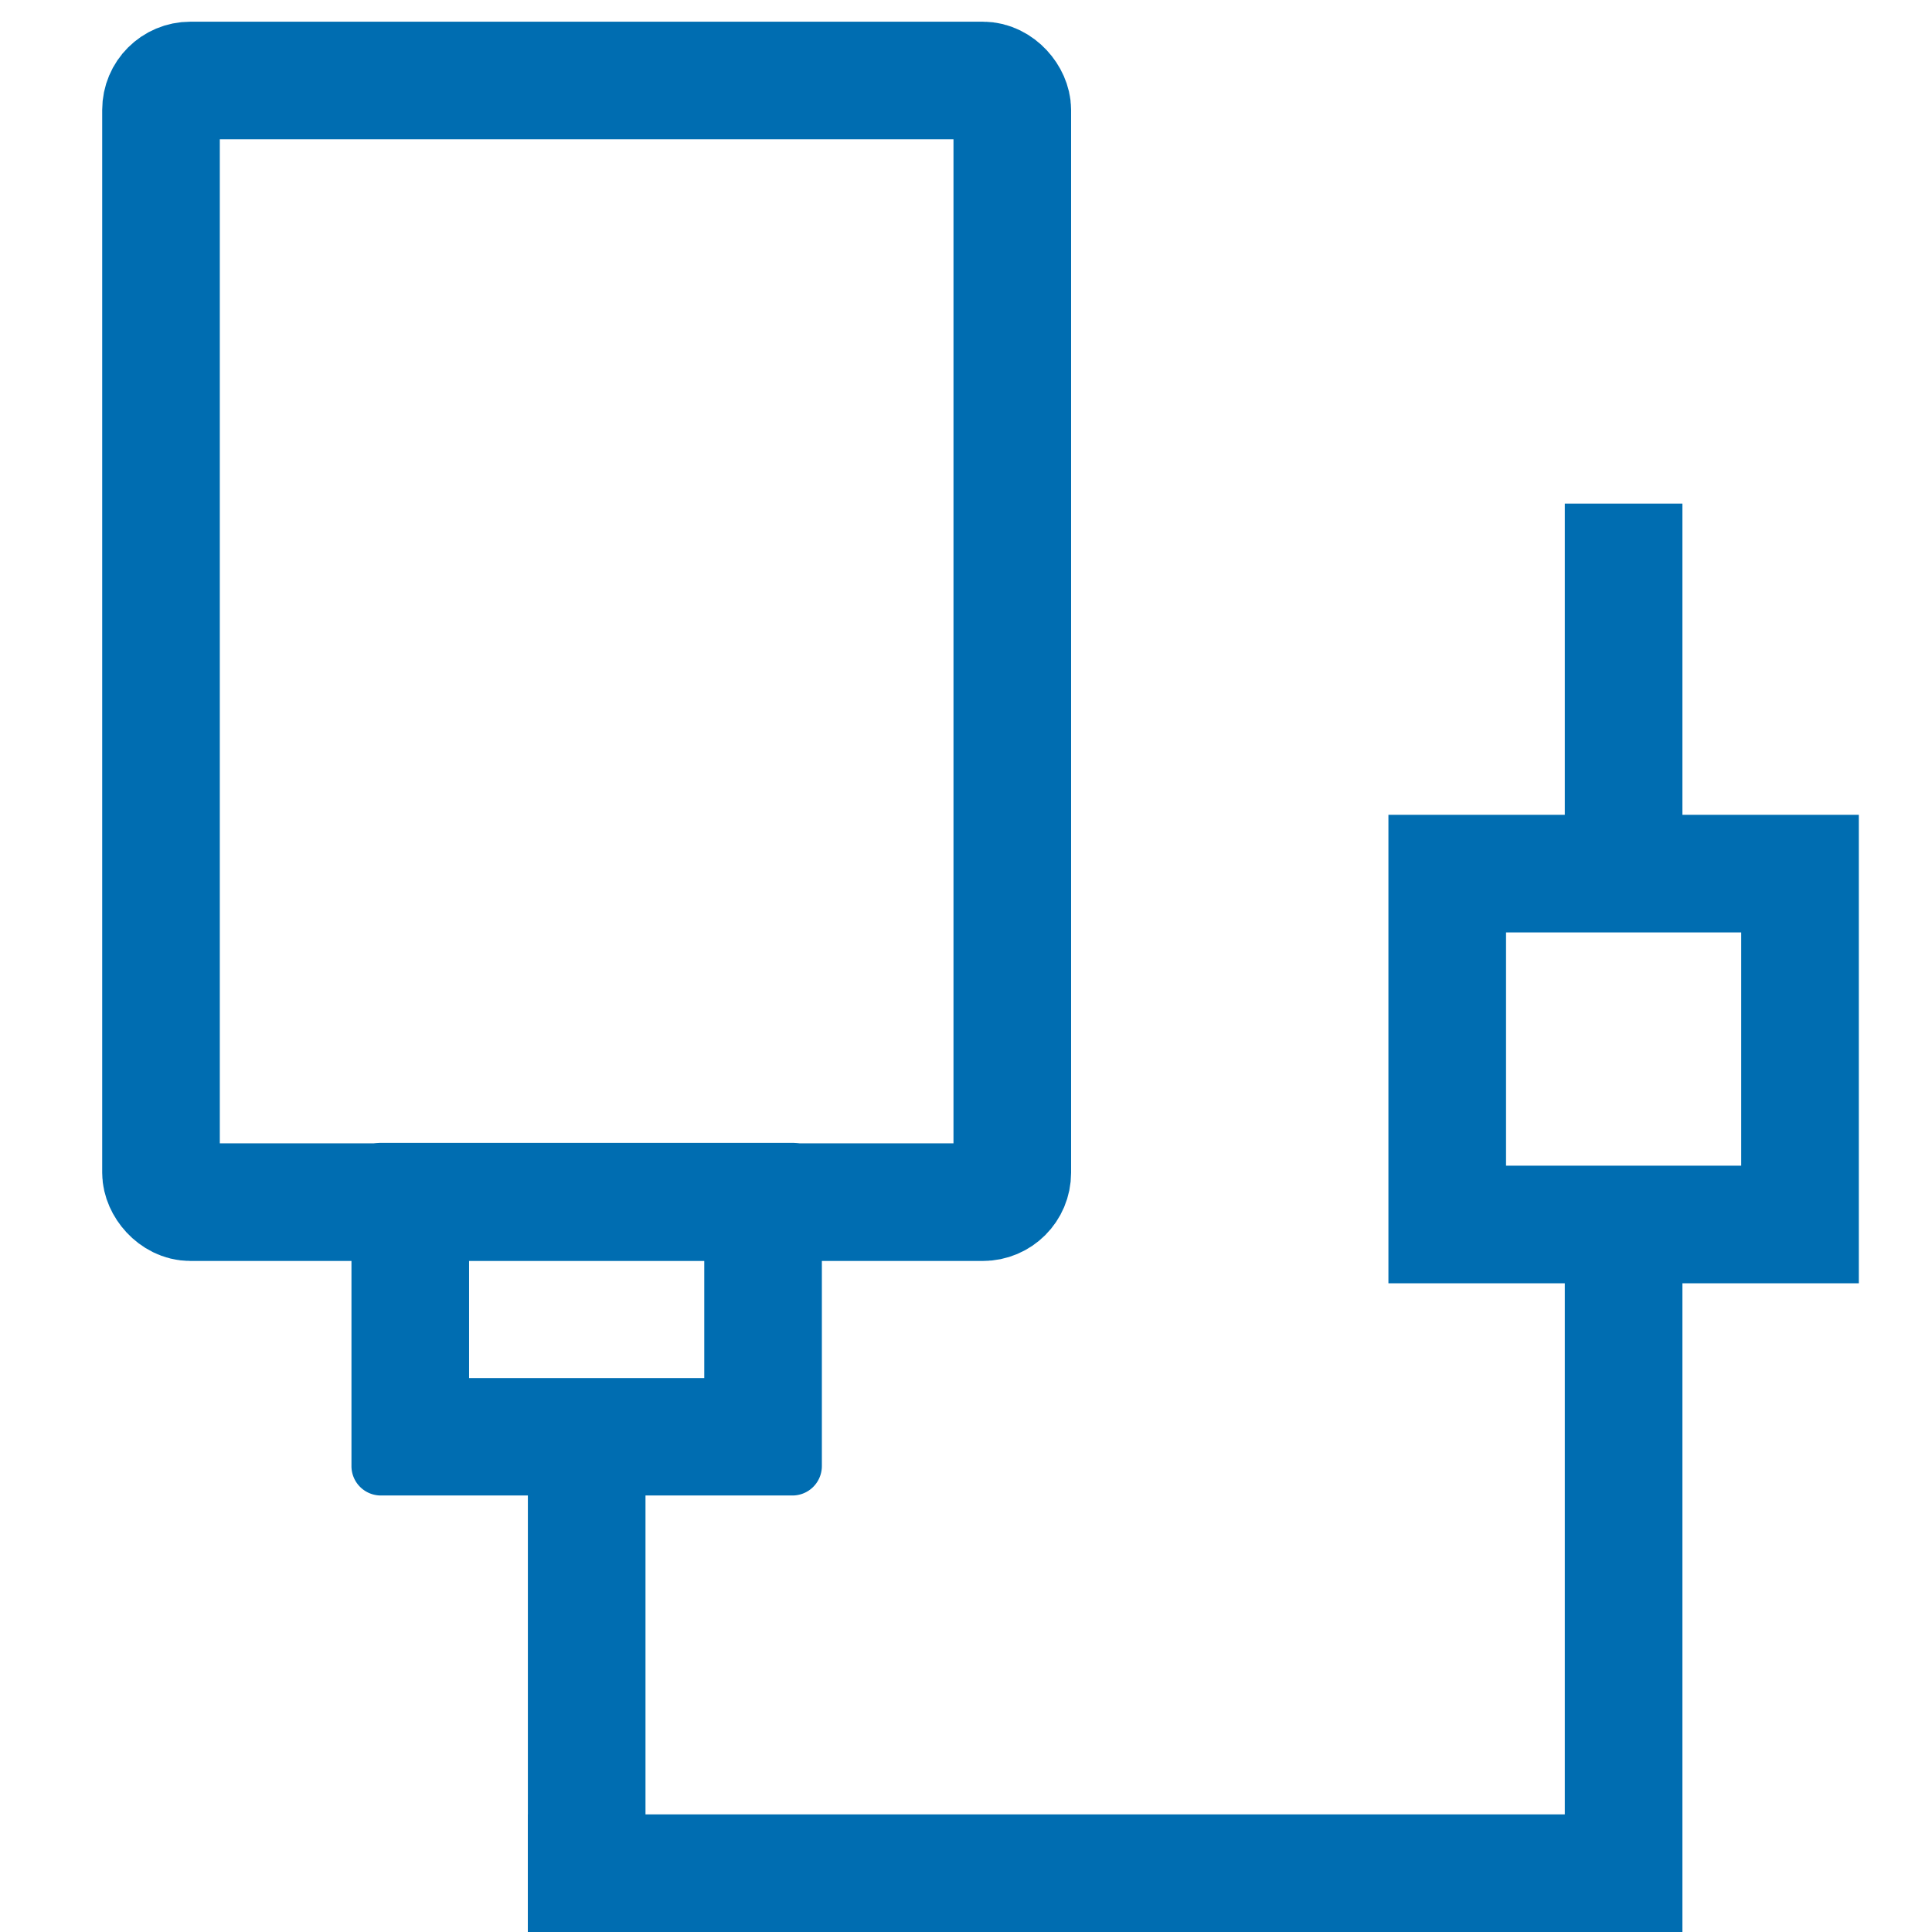 <?xml version="1.0" encoding="UTF-8"?>
<svg xmlns="http://www.w3.org/2000/svg" width="48" height="48" viewBox="0 0 48 48">
  <g id="Battery_charger" data-name="Battery charger" transform="translate(-412 -387)">
    <rect id="矩形_1" data-name="矩形 1" width="48" height="48" transform="translate(412 387)" fill="#515151" opacity="0"></rect>
    <g id="组_11" data-name="组 11" transform="translate(414.836 385.647)">
      <path id="路径_11" data-name="路径 11" d="M16.852,29.747H6.626a.73.73,0,0,0-.73.73v7.3a.73.73,0,0,0,.73.731H16.852a.731.731,0,0,0,.731-.731v-7.3A.73.73,0,0,0,16.852,29.747ZM14.661,35.59H8.818V32.669h5.843Z" fill="#006db1"></path>
      <rect id="矩形_27" data-name="矩形 27" width="21.15" height="27.867" rx="0.73" transform="translate(1.164 3.353)" fill="none" stroke="#006db1" stroke-miterlimit="10" stroke-width="2.922"></rect>
      <rect id="矩形_28" data-name="矩形 28" width="2.922" height="12.433" transform="translate(10.279 36.92)" fill="#006db1"></rect>
      <rect id="矩形_29" data-name="矩形 29" width="2.922" height="26.438" transform="translate(10.279 49.353) rotate(-90)" fill="#006db1"></rect>
      <rect id="矩形_30" data-name="矩形 30" width="2.922" height="18.649" transform="translate(38.963 49.353) rotate(180)" fill="#006db1"></rect>
      <rect id="矩形_31" data-name="矩形 31" width="2.922" height="10.051" transform="translate(38.963 23.916) rotate(180)" fill="#006db1"></rect>
      <rect id="矩形_32" data-name="矩形 32" width="8.765" height="8.717" transform="translate(33.12 23.058)" fill="none" stroke="#006db1" stroke-miterlimit="10" stroke-width="2.922"></rect>
    </g>
  </g>
</svg>
